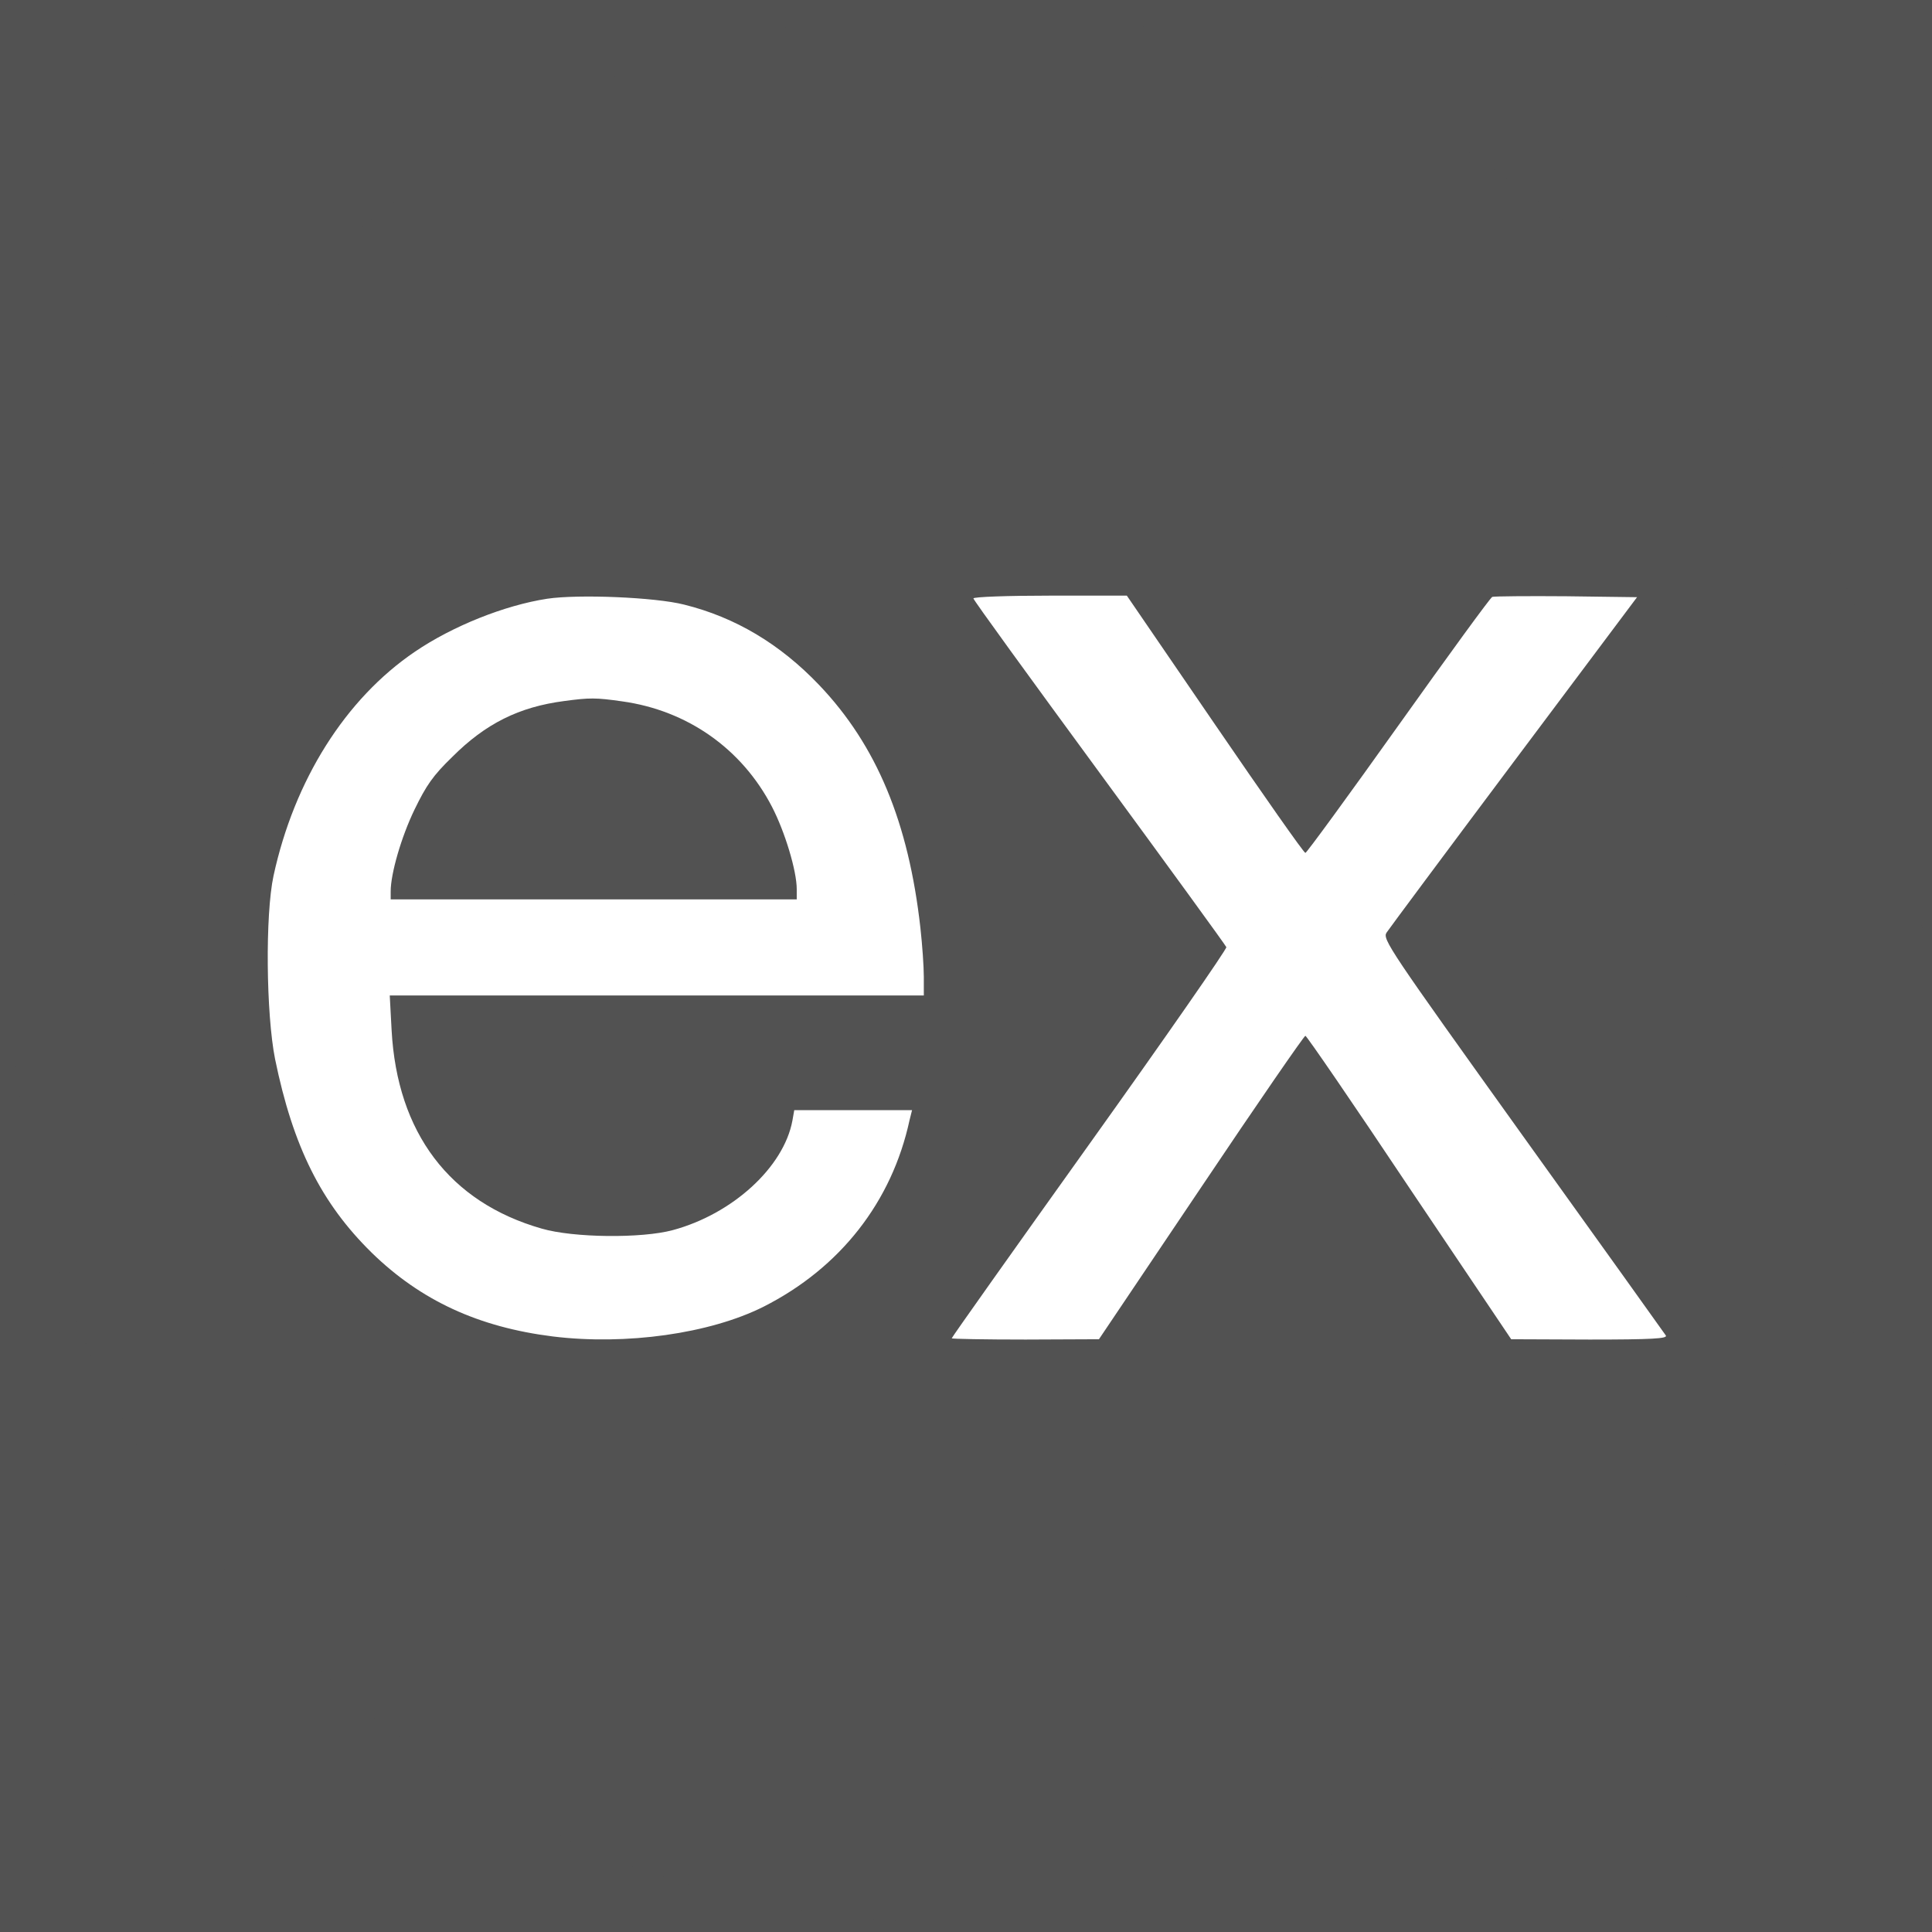 <svg width="500" height="500" viewBox="0 0 500 500" fill="none" xmlns="http://www.w3.org/2000/svg">
<rect width="500" height="154" fill="#525252"/>
<rect y="349" width="500" height="151" fill="#525252"/>
<rect x="433" y="1" width="67" height="498" fill="#525252"/>
<rect width="67" height="498" fill="#525252"/>
<path d="M236.275 3.421C195.364 5.426 157.902 16.737 123.649 37.353C104.477 48.905 81.695 67.916 66.534 84.762C20.89 135.781 0.113 194.501 3.322 263.649C5.247 305.282 16.397 342.343 37.334 377.158C62.041 418.149 103.594 455.932 145.388 475.345C178.278 490.666 211.007 497.565 250.313 497.565C302.054 497.565 345.452 484.891 385.481 458.098C410.108 441.653 431.286 421.438 449.736 396.972C484.31 350.926 500.113 297.902 497.305 237.177C495.701 202.924 488.562 173.885 474.523 144.766C456.635 107.624 430.484 76.099 396.15 50.509C358.929 22.593 313.927 6.068 269.165 3.742C251.035 2.86 248.067 2.779 236.275 3.421ZM177.074 156.477C190.31 159.766 201.862 166.665 211.969 177.254C226.89 192.896 235.152 212.871 238.201 240.145C238.682 244.477 239.083 250.092 239.083 252.819V257.633H100.867L101.348 266.617C102.792 293.169 116.349 311.138 140.174 317.957C148.436 320.363 166.084 320.524 174.106 318.358C189.588 314.186 202.824 302.073 205.07 290.041L205.552 287.313H236.035L235.393 289.88C230.82 311.058 217.424 328.144 197.61 338.172C183.732 345.151 161.993 348.199 143.062 345.873C123.809 343.466 108.889 336.567 96.214 324.214C83.139 311.379 75.839 296.779 71.186 274.077C68.86 262.365 68.619 236.776 70.785 226.668C76.16 201.881 89.396 180.864 107.365 168.671C117.151 162.012 130.628 156.638 141.618 154.953C149.64 153.75 169.534 154.552 177.074 156.477ZM314.408 187.442C326.922 205.731 337.43 220.732 337.832 220.732C338.152 220.732 348.982 205.892 361.897 187.762C374.812 169.633 385.722 154.632 386.203 154.472C386.684 154.311 395.348 154.231 405.375 154.311L423.665 154.552L391.818 197.068C374.331 220.411 359.49 240.386 358.849 241.348C357.726 243.033 359.41 245.52 394.064 293.891C414.119 321.807 430.804 345.151 431.125 345.632C431.607 346.434 427.435 346.675 411.392 346.675L391.096 346.594L364.705 307.368C350.265 285.709 338.152 268.061 337.832 268.061C337.511 268.061 325.317 285.709 310.798 307.368L284.406 346.594L265.394 346.675C254.886 346.675 246.303 346.514 246.303 346.354C246.303 346.113 262.346 323.492 282 295.977C301.653 268.462 317.536 245.6 317.376 245.118C317.135 244.557 302.375 224.262 284.486 199.875C266.598 175.489 251.918 155.274 251.918 154.873C251.918 154.472 260.662 154.151 271.812 154.151H291.626L314.408 187.442Z" fill="#525252"/>
<path d="M146.032 181.425C134.32 182.949 125.656 187.28 117.073 195.864C112.019 200.757 110.334 203.244 107.286 209.501C103.837 216.64 101.109 226.106 101.109 230.679V232.764H206.195V230.117C206.195 225.384 203.147 215.277 199.778 208.779C191.997 193.778 177.878 183.831 160.952 181.505C154.214 180.542 152.609 180.542 146.032 181.425Z" fill="#525252"/>
</svg>
